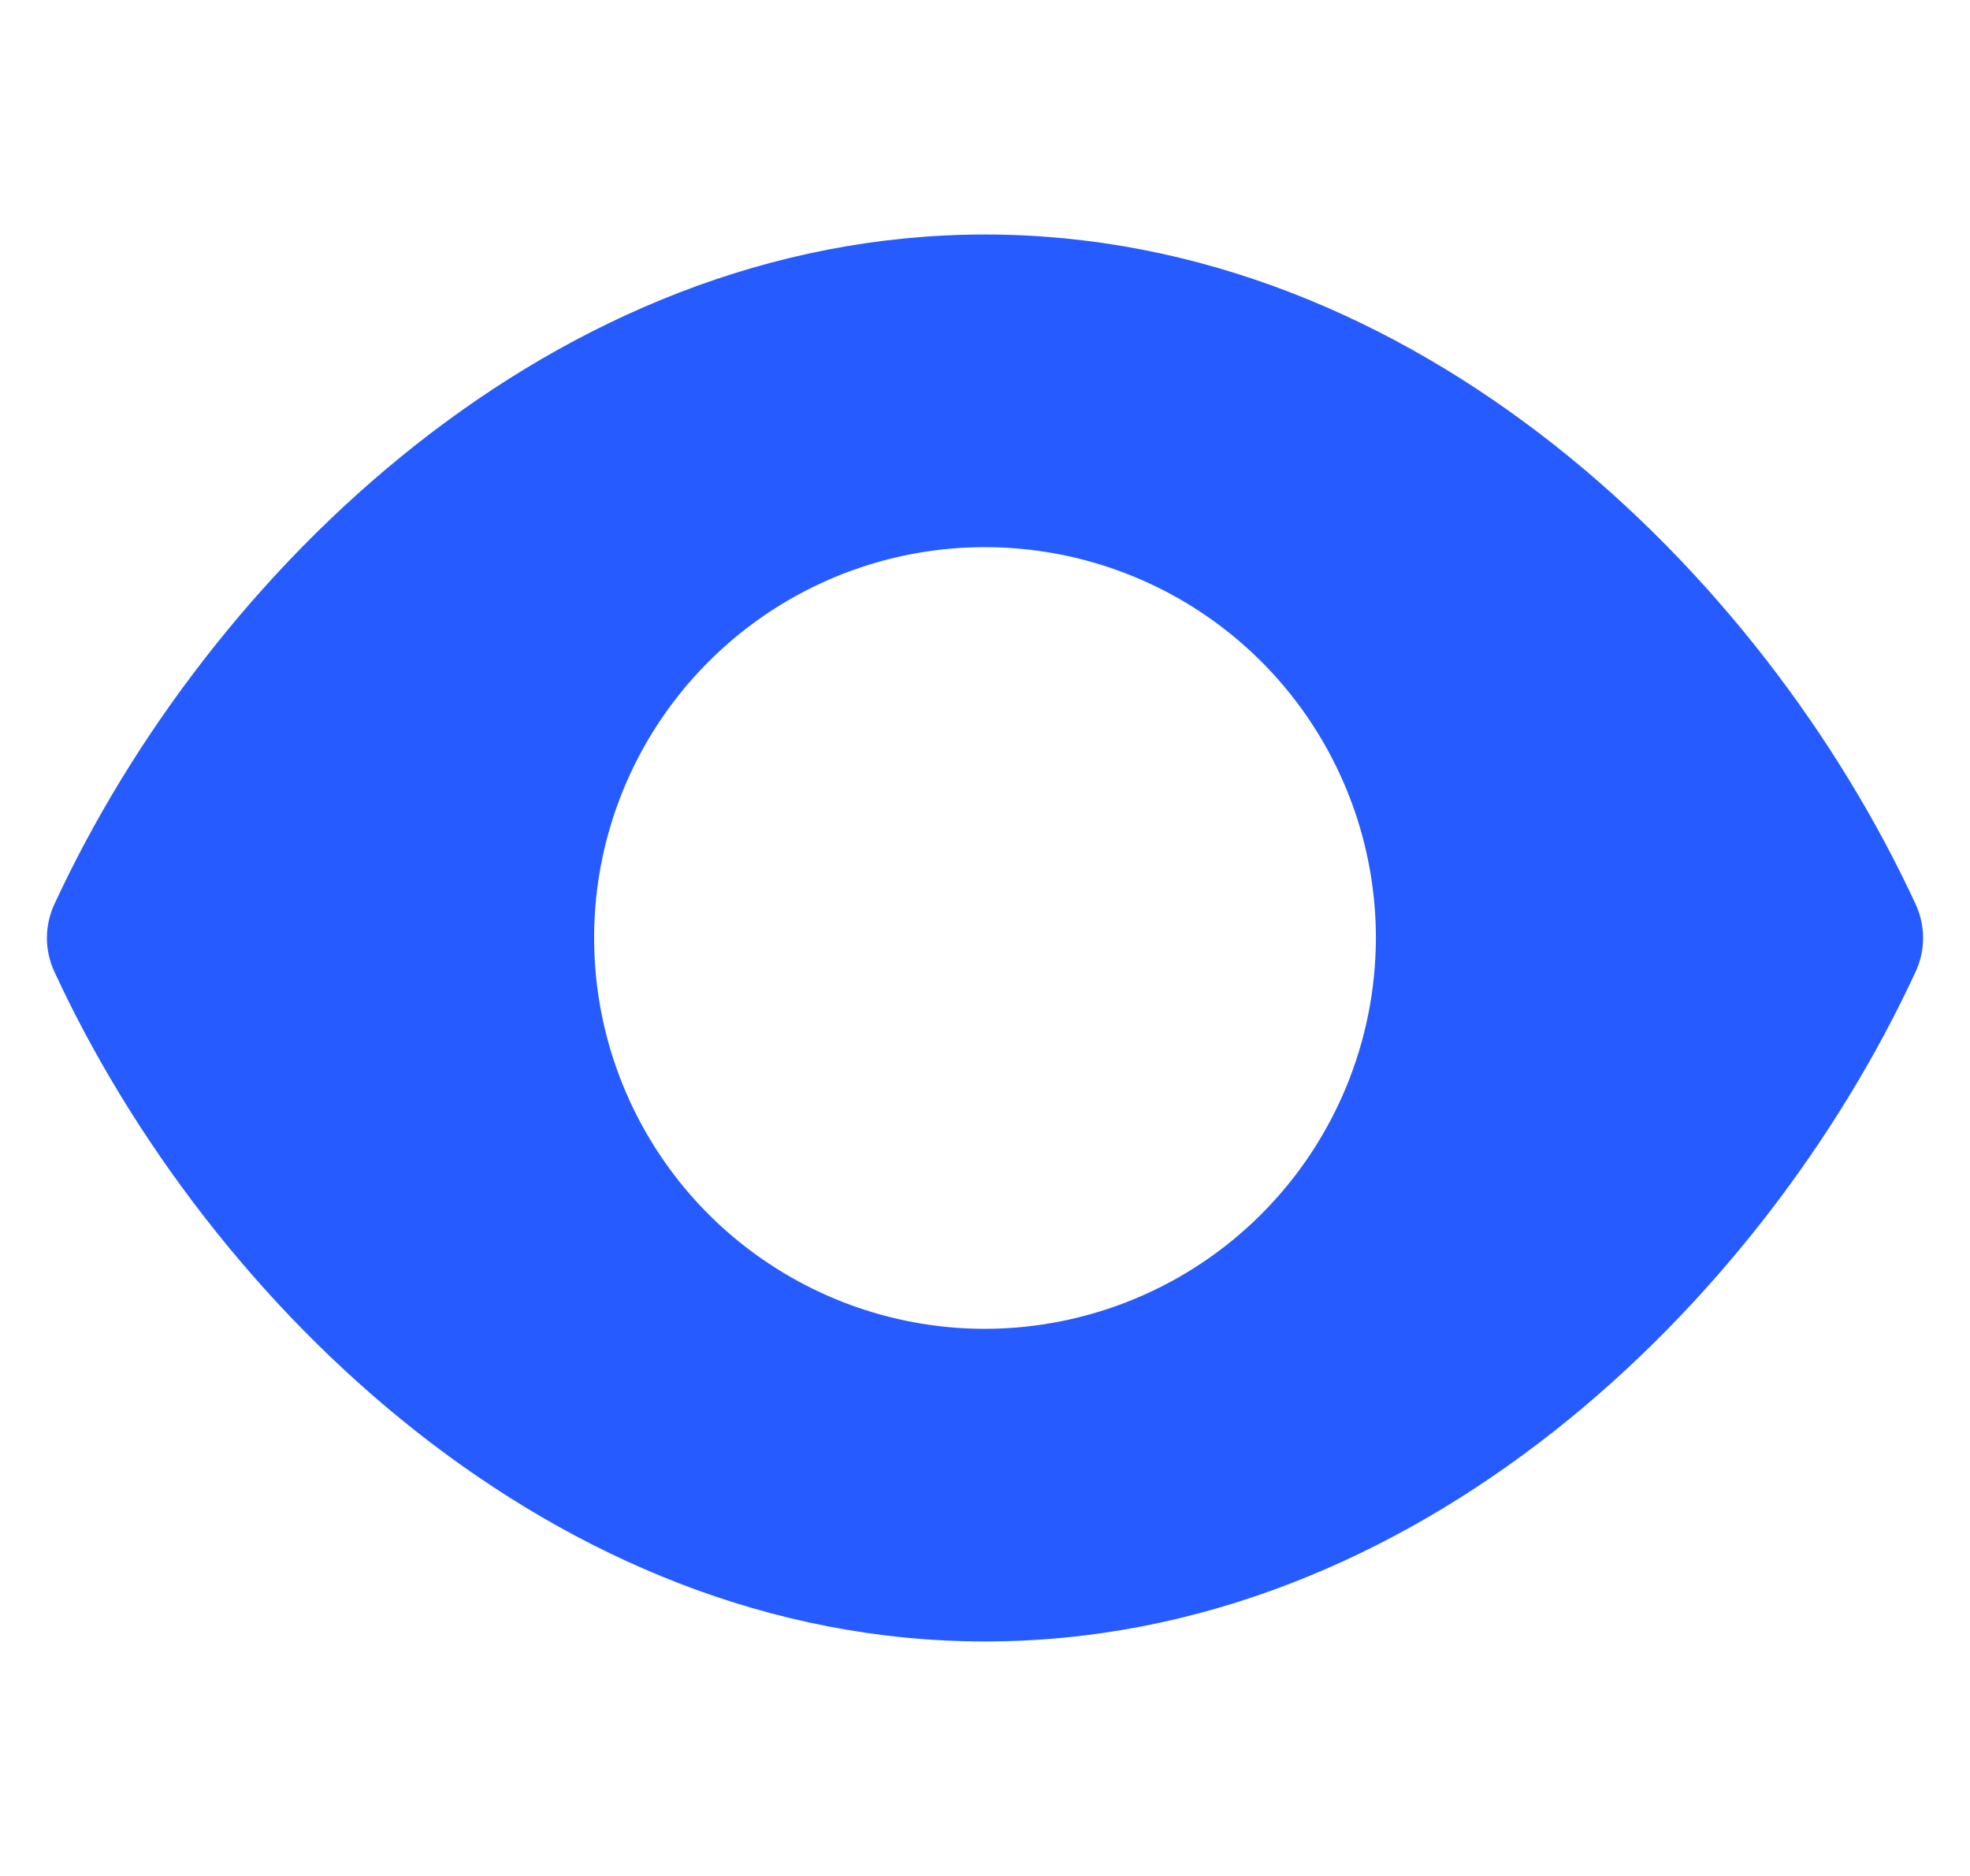 <svg width="21" height="20" viewBox="0 0 21 20" fill="none" xmlns="http://www.w3.org/2000/svg">
<g clip-path="url(#clip0_350_236)">
<g clip-path="url(#clip1_350_236)">
<path d="M20.425 9.65C18.783 6.092 15.083 2.5 10.5 2.5C5.917 2.5 2.217 6.092 0.575 9.65C0.526 9.76 0.5 9.879 0.5 10C0.5 10.121 0.526 10.24 0.575 10.35C2.217 13.908 5.917 17.5 10.5 17.5C15.083 17.5 18.783 13.908 20.425 10.35C20.474 10.24 20.5 10.121 20.5 10C20.5 9.879 20.474 9.76 20.425 9.65ZM10.5 14.167C9.676 14.167 8.87 13.922 8.185 13.464C7.5 13.007 6.966 12.356 6.651 11.595C6.335 10.833 6.253 9.995 6.413 9.187C6.574 8.379 6.971 7.636 7.554 7.054C8.136 6.471 8.879 6.074 9.687 5.913C10.495 5.753 11.333 5.835 12.095 6.151C12.856 6.466 13.507 7 13.964 7.685C14.422 8.37 14.667 9.176 14.667 10C14.665 11.105 14.226 12.164 13.445 12.945C12.664 13.726 11.605 14.165 10.5 14.167Z" fill="#265CFF"/>
</g>
</g>
<defs>
<clipPath id="clip0_350_236">
<rect width="20" height="20" fill="white" transform="translate(0.5)"/>
</clipPath>
<clipPath id="clip1_350_236">
<rect width="20" height="20" fill="white" transform="translate(0.5)"/>
</clipPath>
</defs>
</svg>
